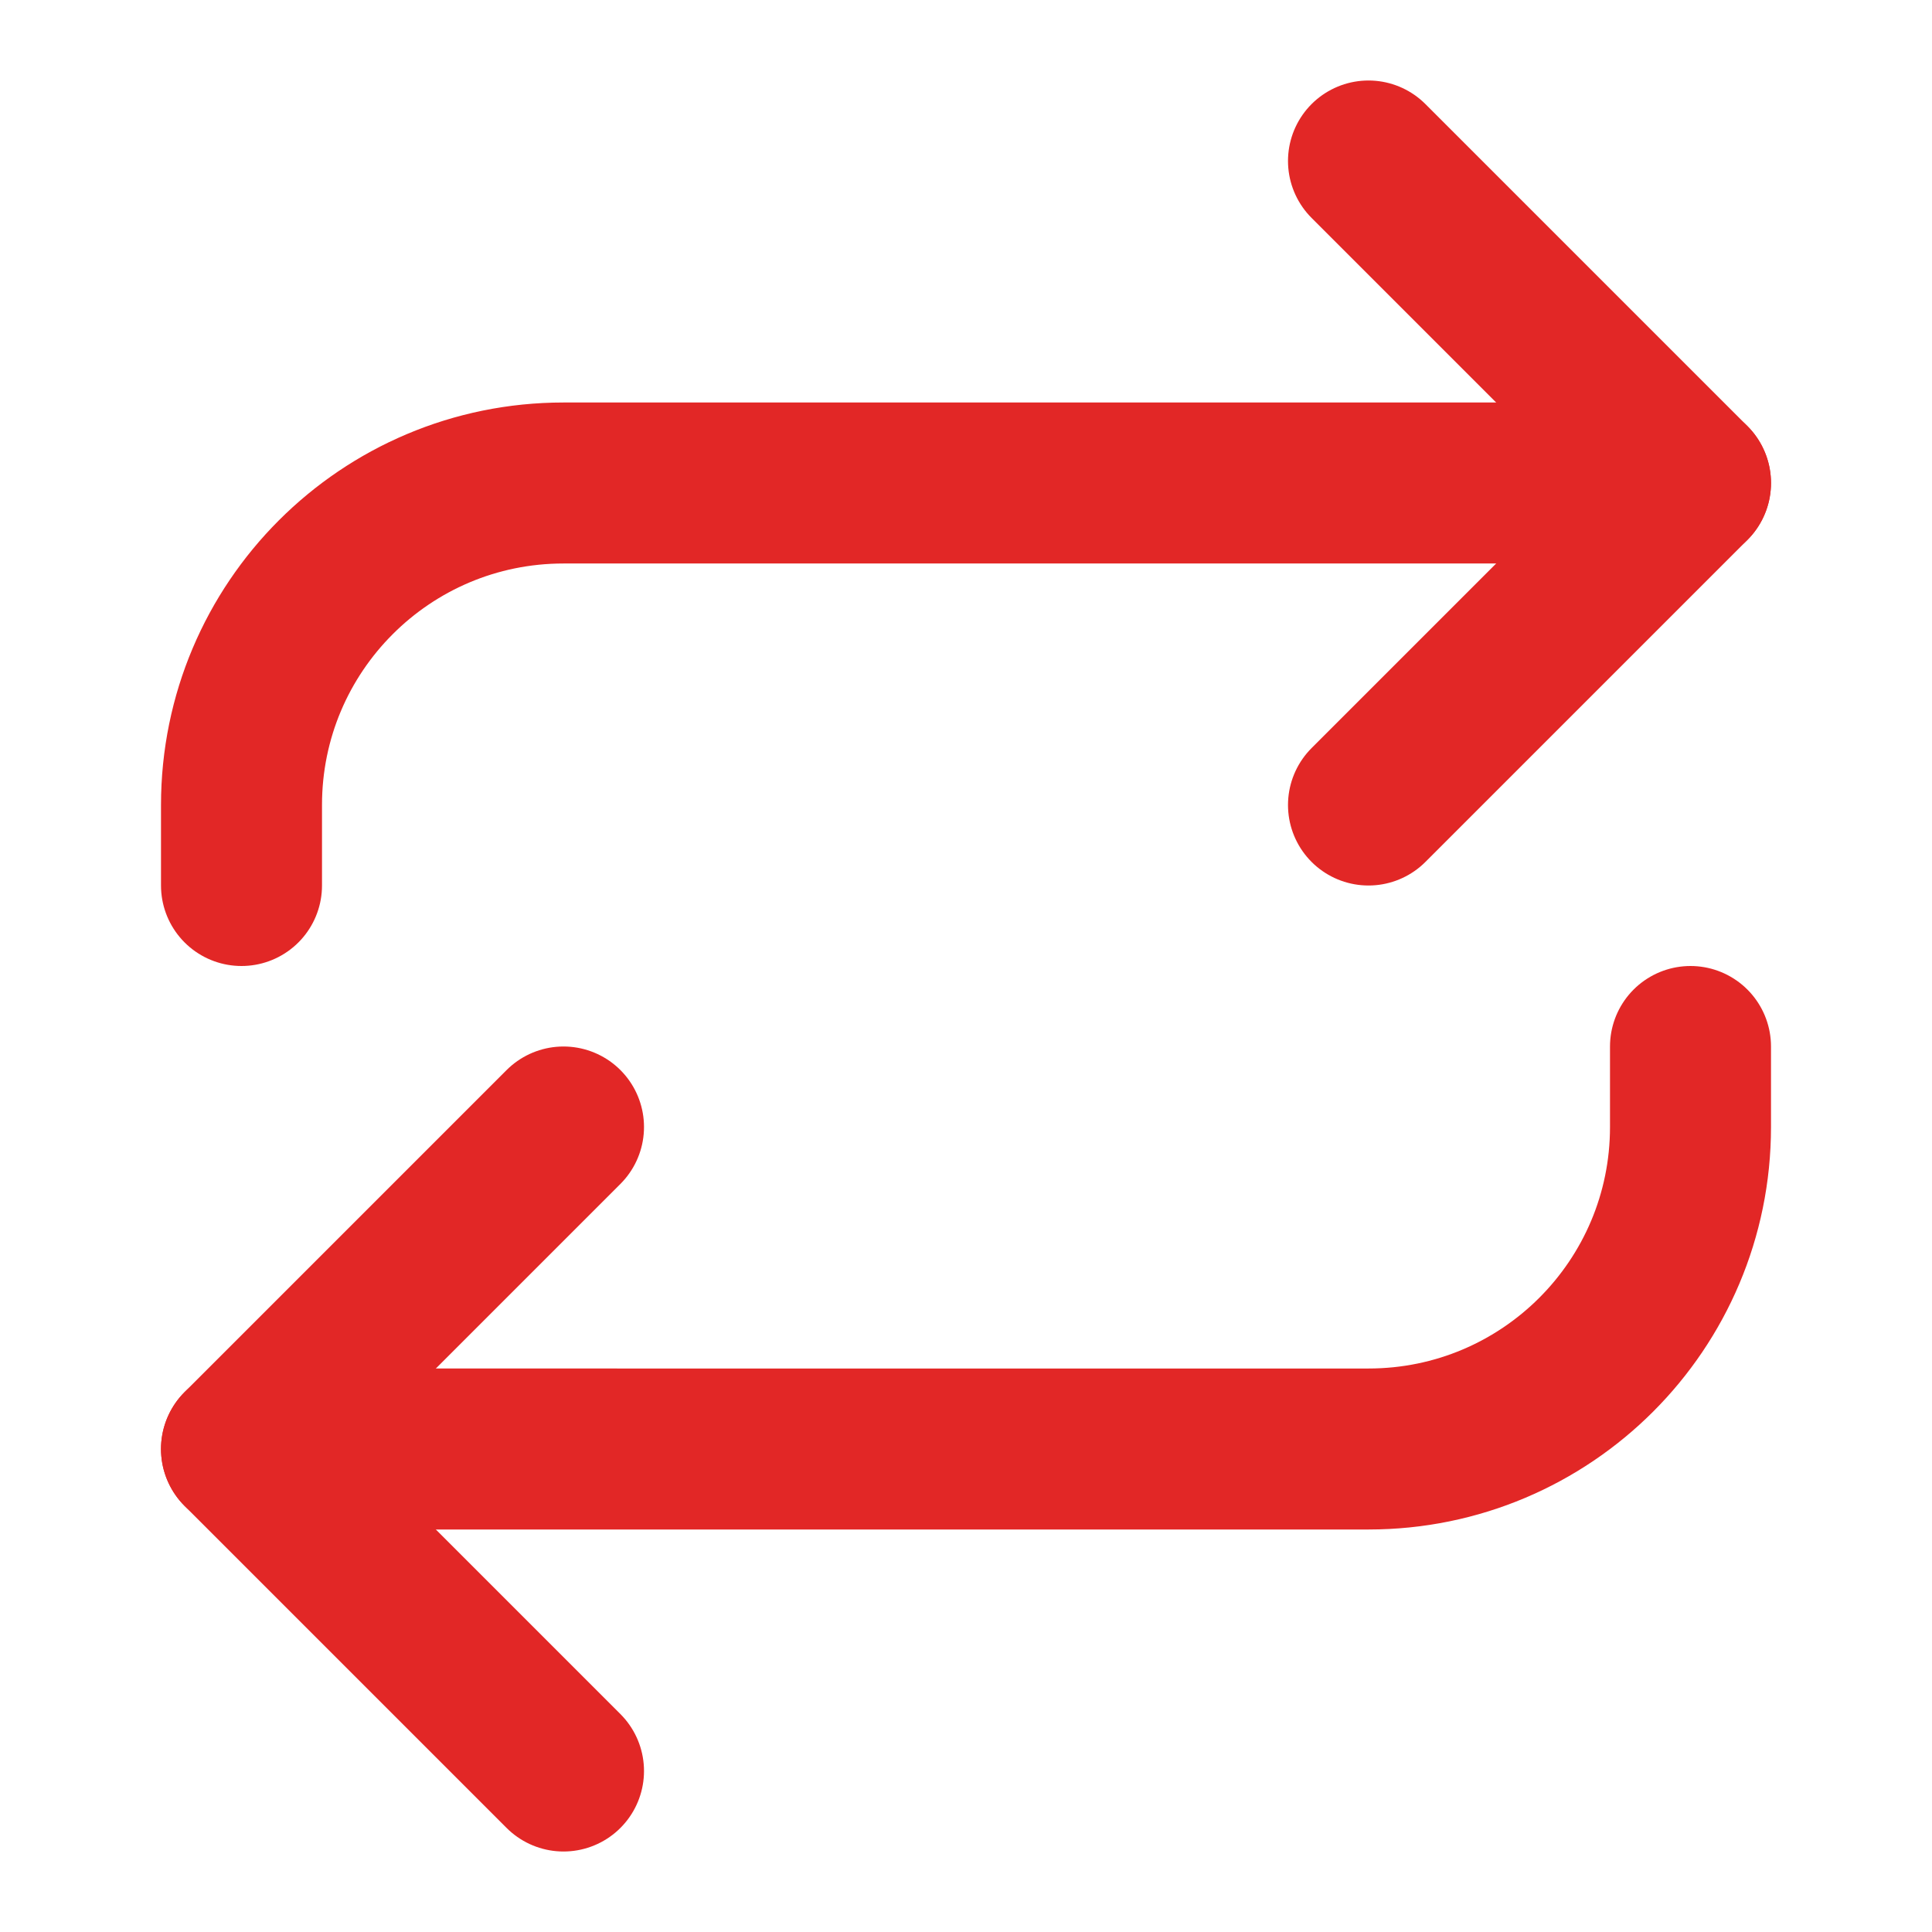 <?xml version="1.0" encoding="UTF-8"?>
<svg id="Layer_1" xmlns="http://www.w3.org/2000/svg" version="1.1" viewBox="0 0 24 24">
  <!-- Generator: Adobe Illustrator 29.8.1, SVG Export Plug-In . SVG Version: 2.1.1 Build 2)  -->
  <defs>
    <style>
      .st0 {
        fill: none;
        stroke: #e22726;
        stroke-linecap: round;
        stroke-linejoin: round;
        stroke-width: 2px;
      }
    </style>
  </defs>
  <path class="st0" d="M17,2l4,4-4,4"/>
  <path class="st0" d="M3,11v-1c0-2.21,1.79-4,4-4h14"/>
  <path class="st0" d="M7,22l-4-4,4-4"/>
  <path class="st0" d="M21,13v1c0,2.21-1.79,4-4,4H3"/>
</svg>